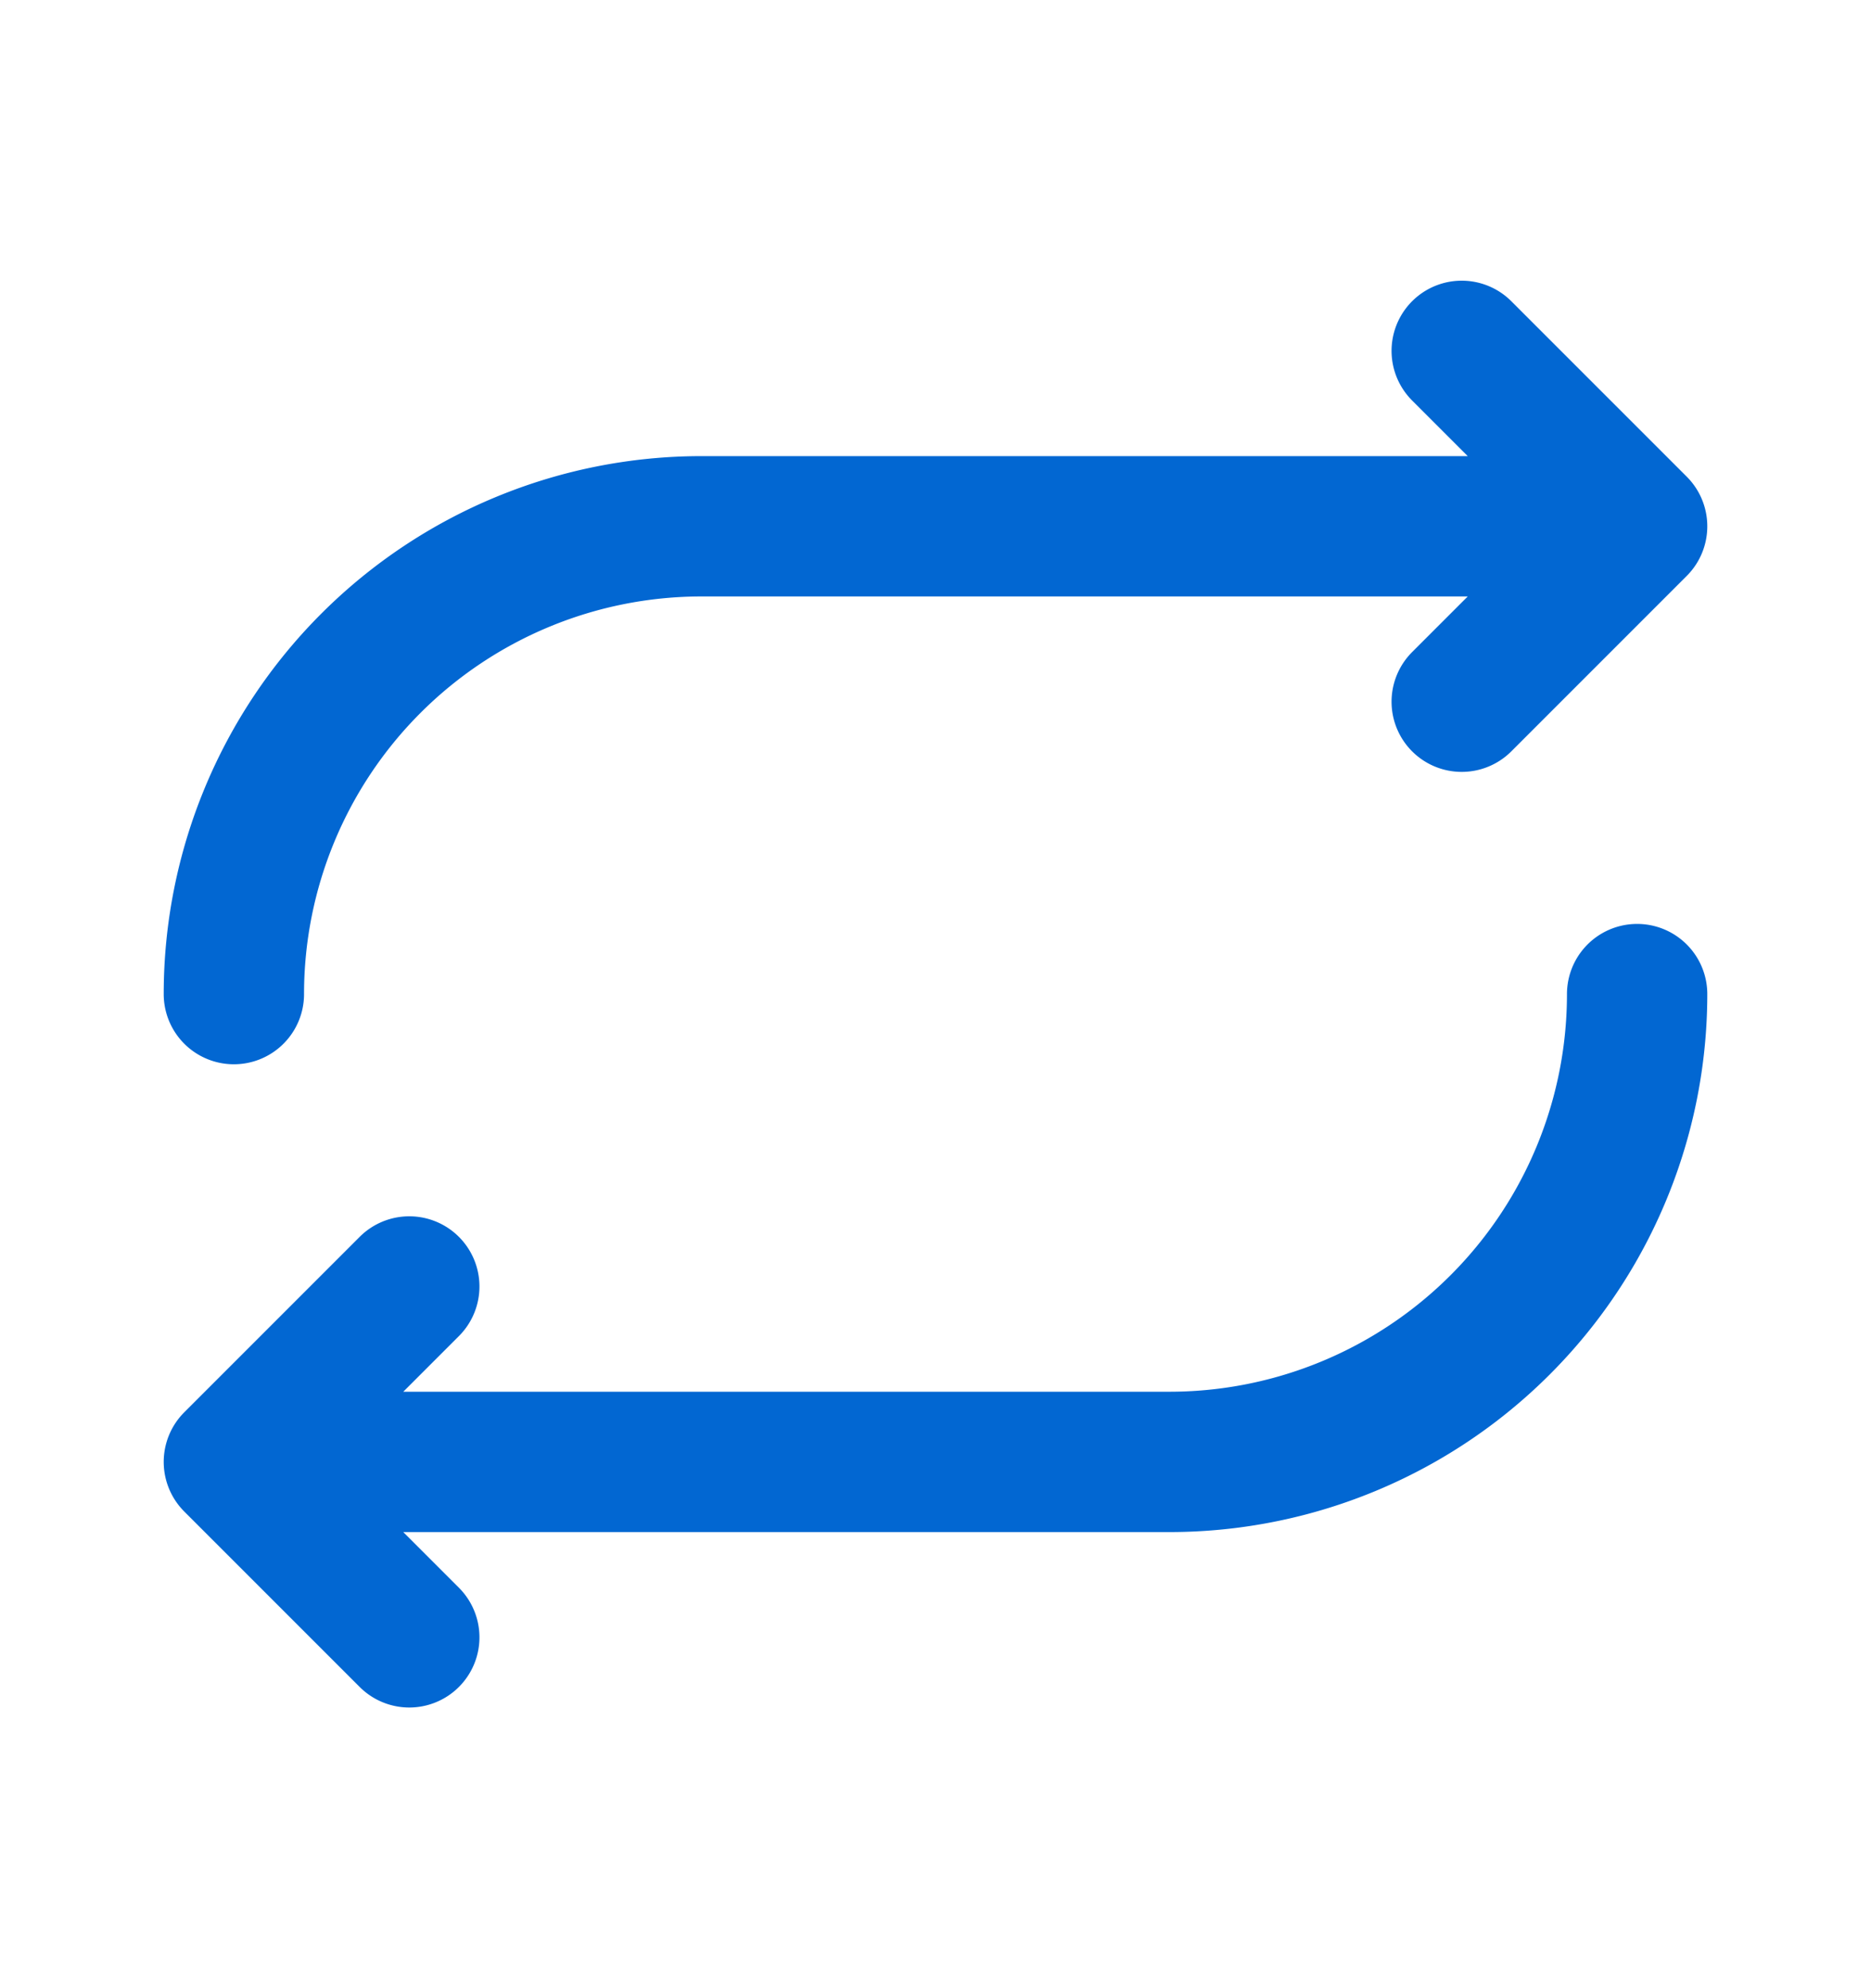 <svg xmlns="http://www.w3.org/2000/svg" width="16" height="17" fill="none"><path stroke="#0267D2" stroke-linecap="round" stroke-linejoin="round" stroke-width="1.2" d="M12.5 6 14 4.5m0 0L12.5 3M14 4.5H6a4 4 0 0 0-4 4M3.5 11 2 12.5m0 0L3.5 14M2 12.5h8a4 4 0 0 0 4-4"/></svg>